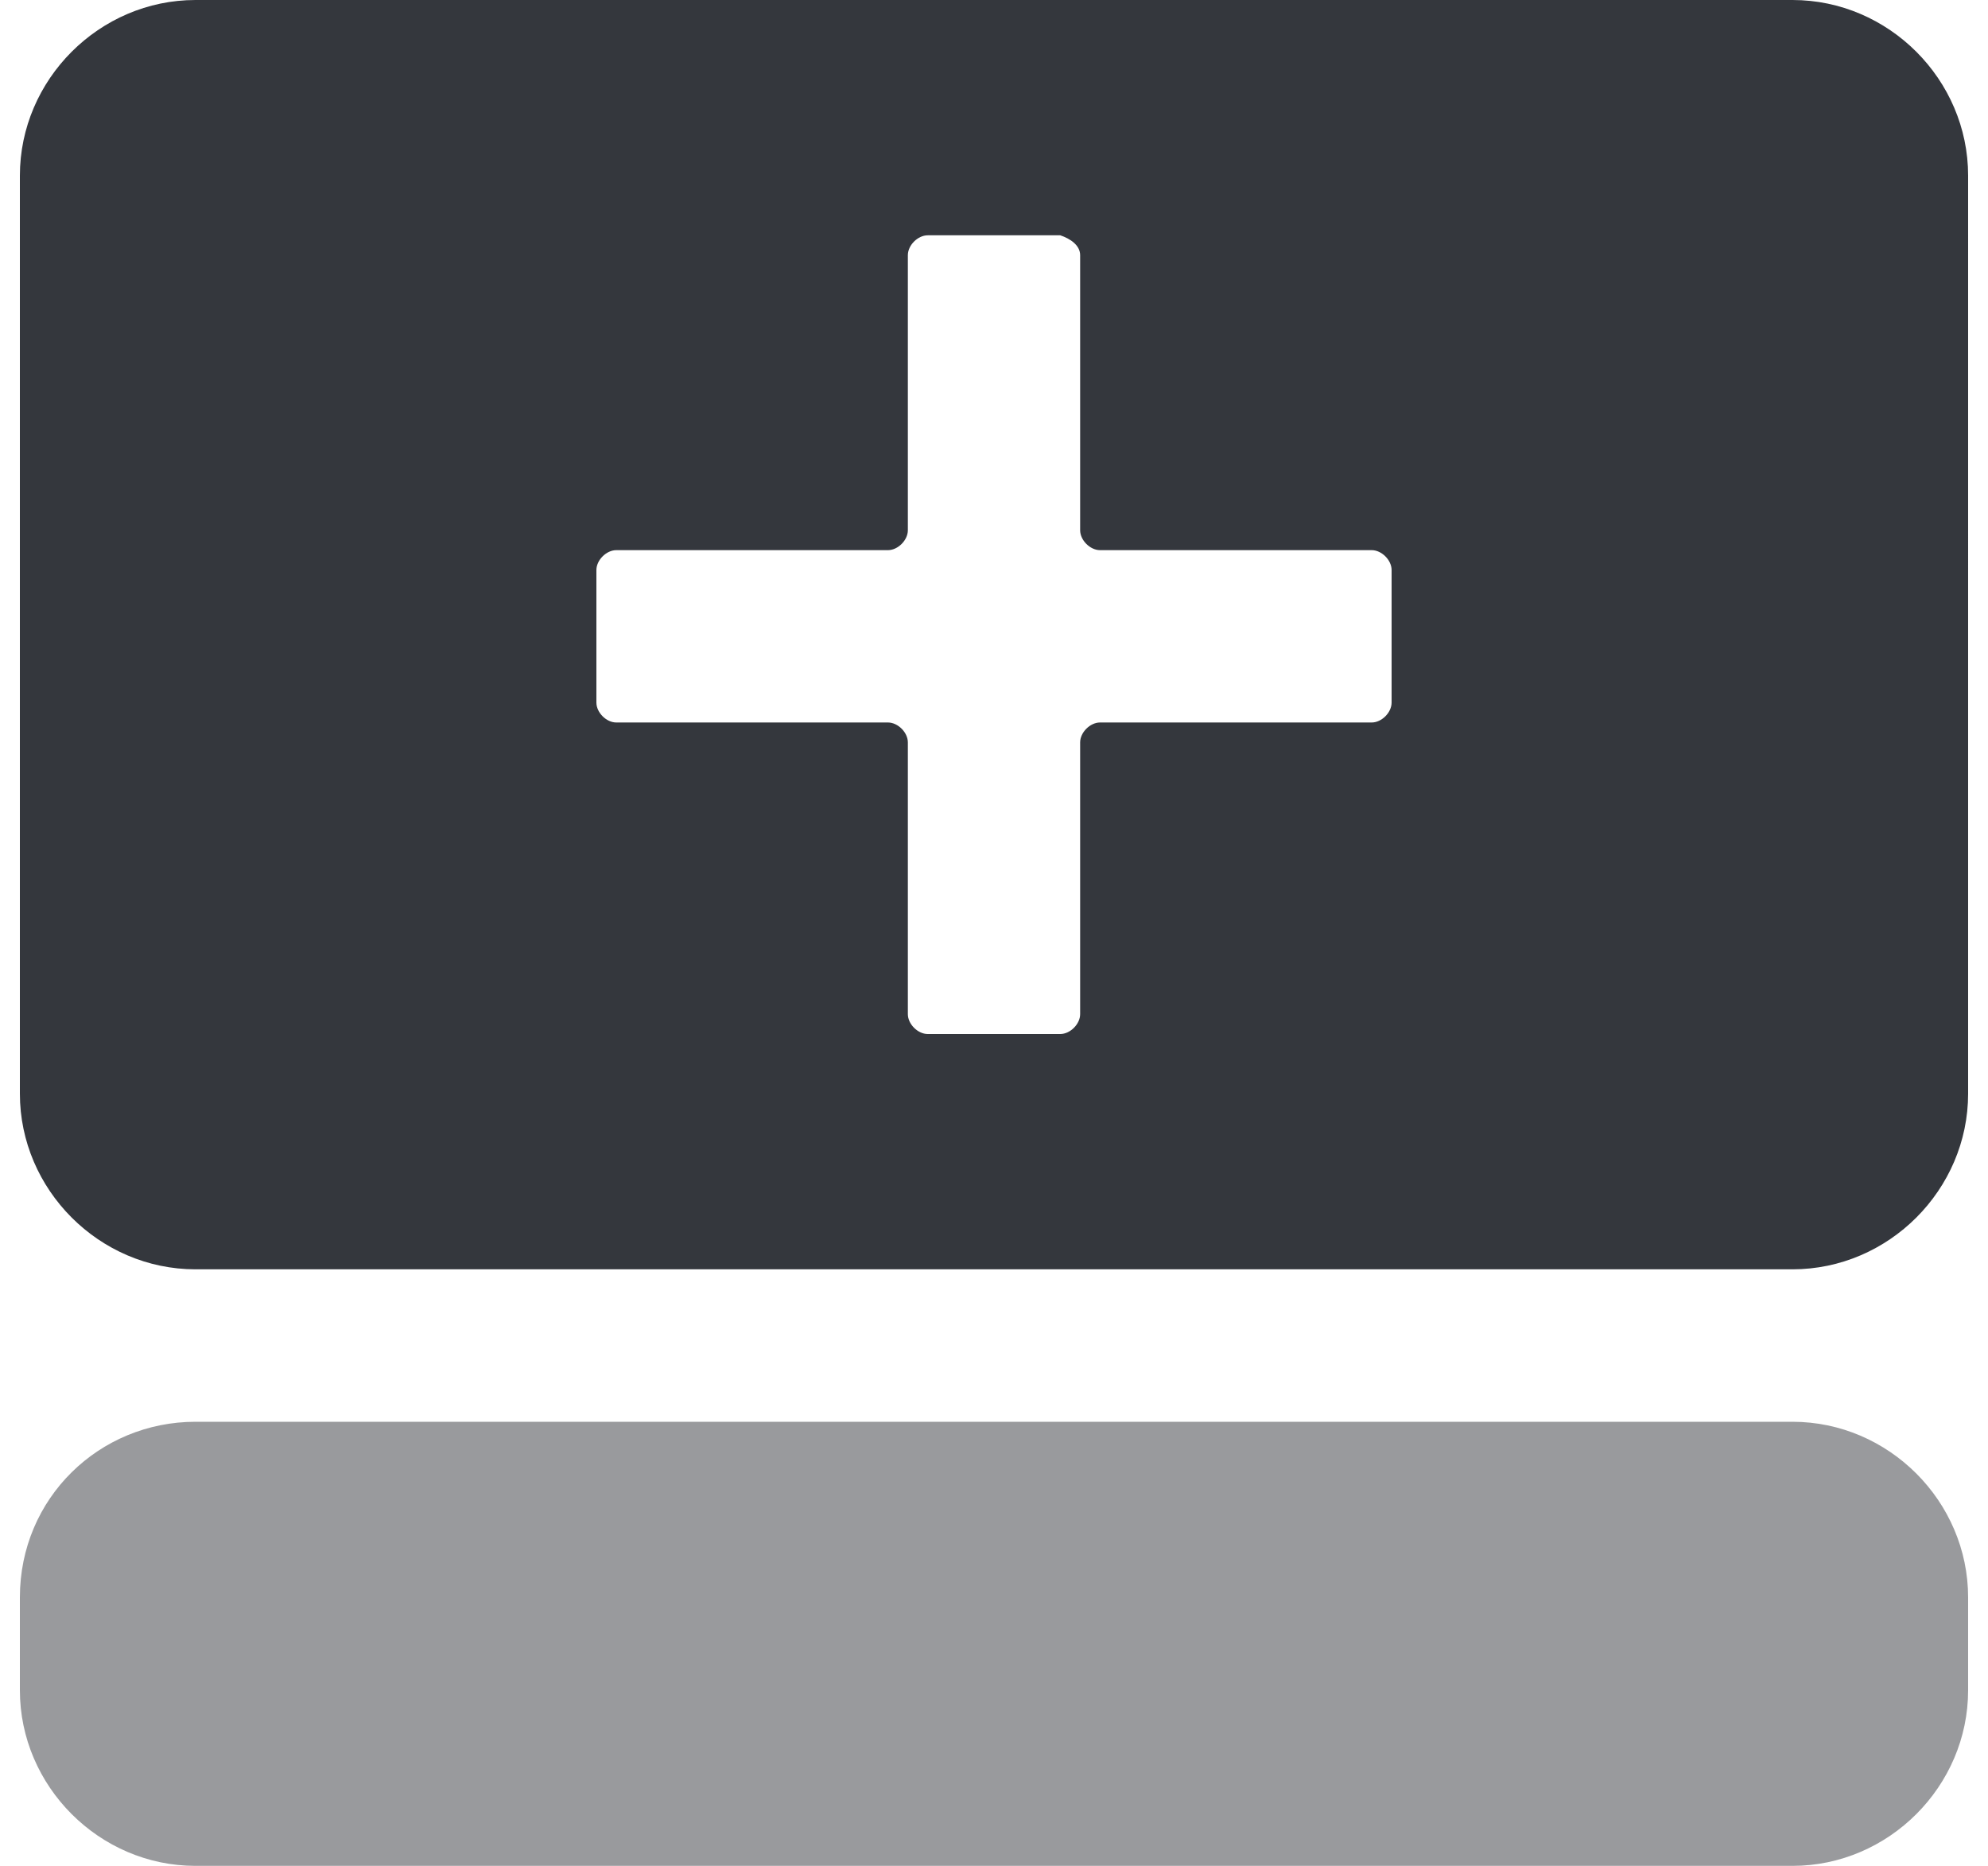 <svg version="1.1" id="Layer_1" xmlns="http://www.w3.org/2000/svg" xmlns:xlink="http://www.w3.org/1999/xlink" x="0px" y="0px" fill="#34373d"
     viewBox="0 0 60 56.3" style="enable-background:new 0 0 60 56.3;" xml:space="preserve">
<style type="text/css">
	.st0{opacity:0.5;enable-background:new    ;}
</style>
<path d="M0.6,5.3V33c0,2.9,2.4,5.3,5.3,5.3h48.2c2.9,0,5.3-2.4,5.3-5.3V5.3C59.4,2.4,57,0,54.1,0H5.9C3,0,0.6,2.4,0.6,5.3z
	 M32.6,7.7V16c0,0.3,0.3,0.6,0.6,0.6h8.2c0.3,0,0.6,0.3,0.6,0.6v4c0,0.3-0.3,0.6-0.6,0.6h-8.2c-0.3,0-0.6,0.3-0.6,0.6v8.2
	c0,0.3-0.3,0.6-0.6,0.6l0,0h-4c-0.3,0-0.6-0.3-0.6-0.6c0,0,0,0,0,0v-8.2c0-0.3-0.3-0.6-0.6-0.6l0,0h-8.2c-0.3,0-0.6-0.3-0.6-0.6v-4
	c0-0.3,0.3-0.6,0.6-0.6l0,0h8.2c0.3,0,0.6-0.3,0.6-0.6l0,0V7.7c0-0.3,0.3-0.6,0.6-0.6l0,0h4C32.3,7.2,32.6,7.4,32.6,7.7z"/>
<path class="st0" d="M0.6,48.2V51c0,2.9,2.4,5.3,5.3,5.3h48.2c2.9,0,5.3-2.4,5.3-5.3v-2.8c0-2.9-2.4-5.3-5.3-5.3H5.9
	C3,42.9,0.6,45.2,0.6,48.2z"/>
</svg>
